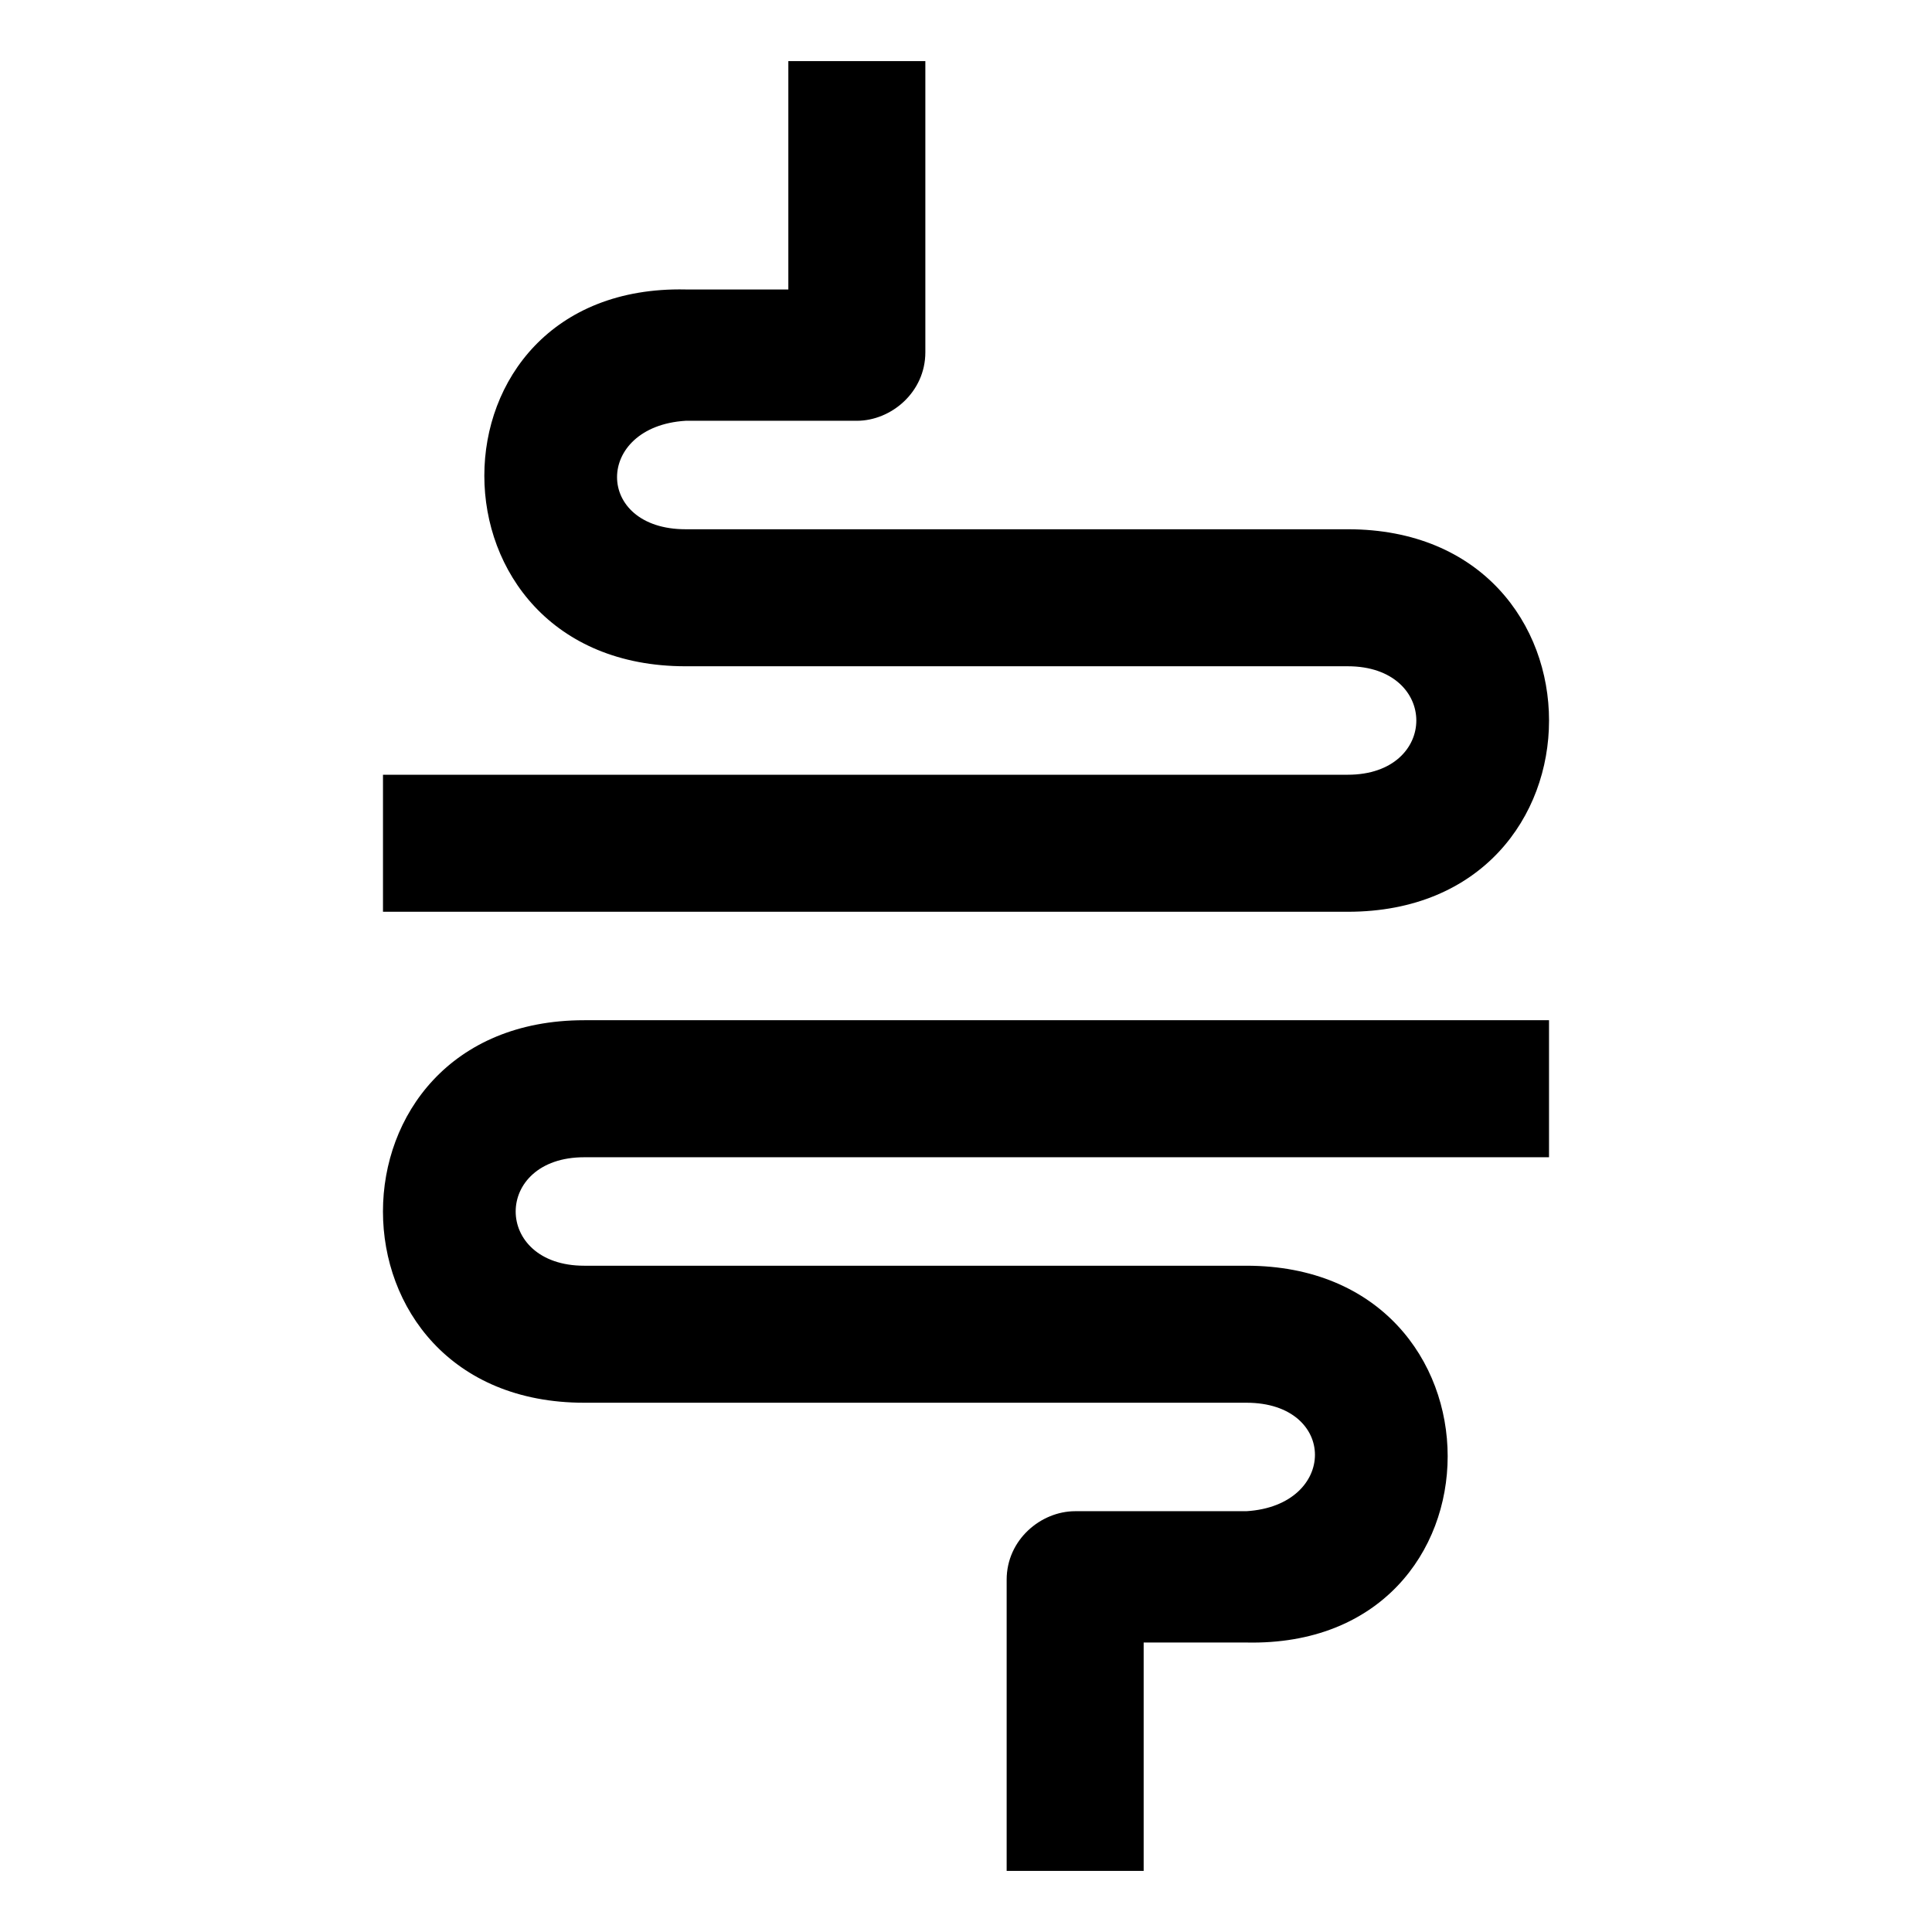 <?xml version="1.0" encoding="UTF-8"?>
<!-- Uploaded to: ICON Repo, www.svgrepo.com, Generator: ICON Repo Mixer Tools -->
<svg fill="#000000" width="800px" height="800px" version="1.1" viewBox="144 144 512 512" xmlns="http://www.w3.org/2000/svg">
 <path d="m554.51 414.37h-255.69c-71.109 0-71.109 101.37 0 101.37h175.5c24.207 0 24.207 27.234 0 28.746h-45.391c-9.082 0-18.156 7.562-18.156 18.156v77.16h36.309v-60.516h27.234c71.109 1.512 71.109-99.855 0-99.855h-175.5c-24.207 0-24.207-28.746 0-28.746h255.69v-36.309zm-309.02-28.742h255.69c71.109 0 71.109-101.37 0-101.37h-175.5c-24.207 0-24.207-27.234 0-28.746h45.391c9.082 0 18.156-7.562 18.156-18.156v-77.16h-36.309v60.516h-27.234c-71.109-1.512-71.109 99.855 0 99.855h175.5c24.207 0 24.207 28.746 0 28.746h-255.69v36.309z" fill-rule="evenodd"/>
</svg>